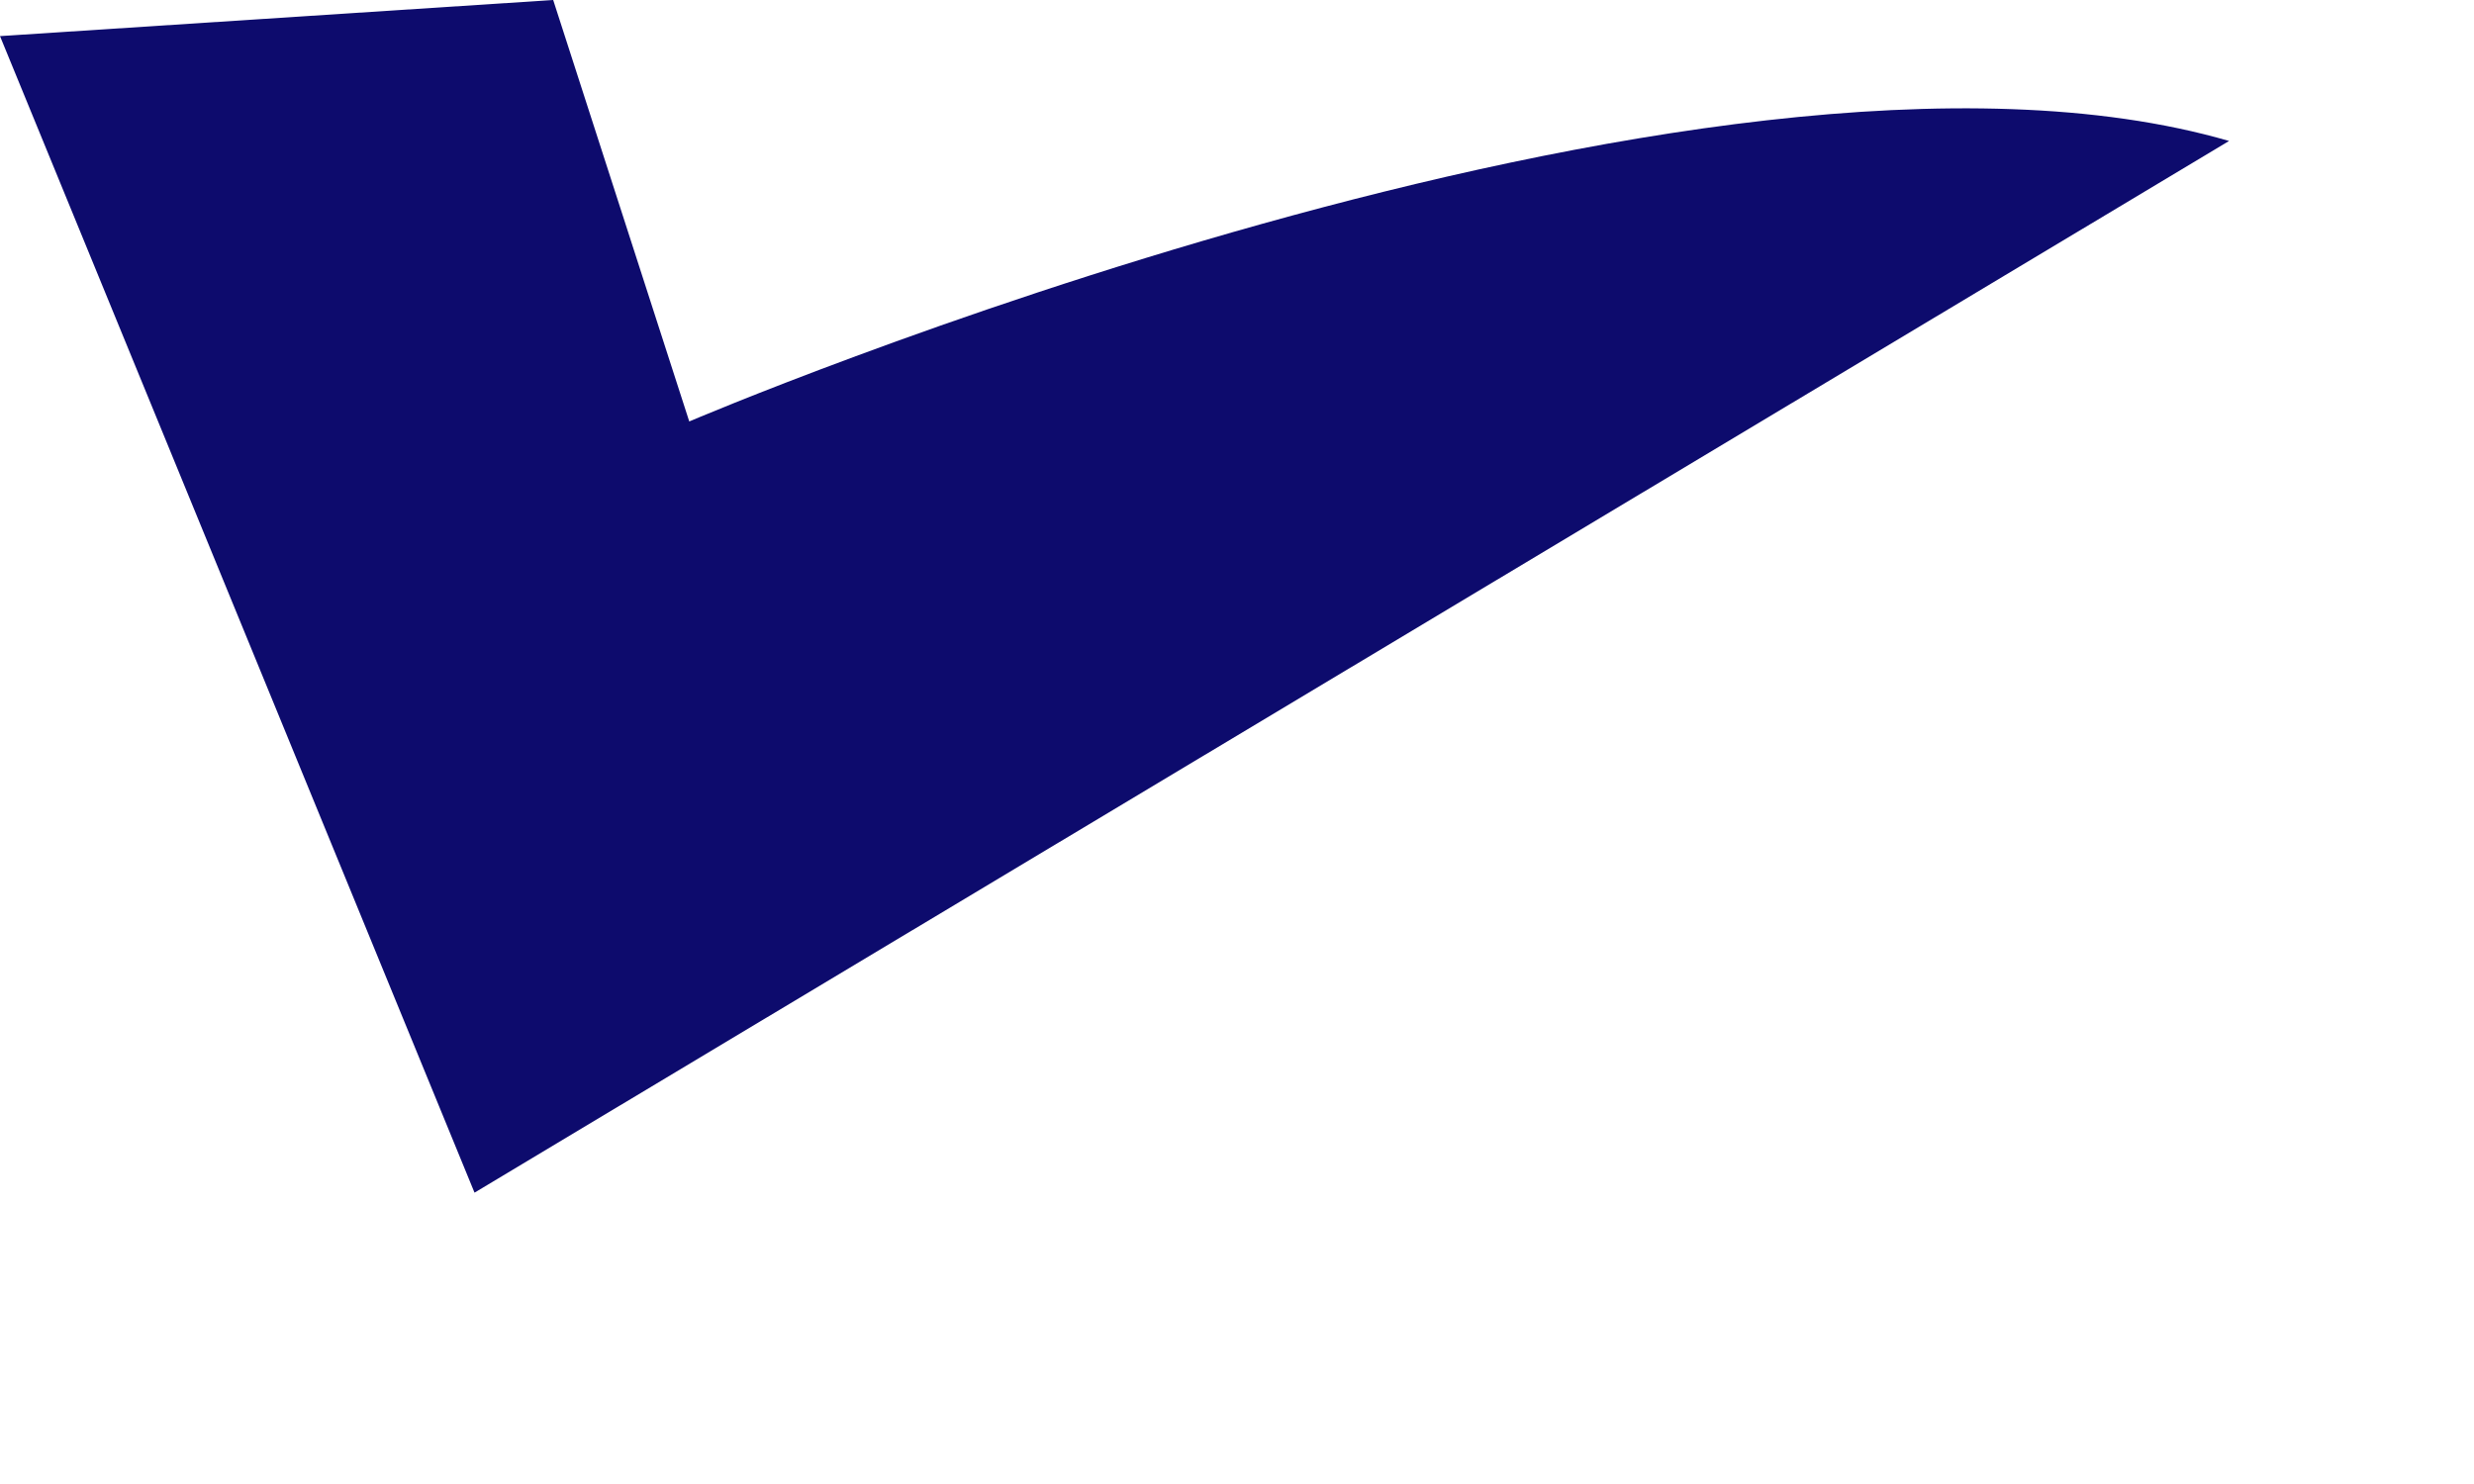 <?xml version="1.0" encoding="utf-8"?>
<svg xmlns="http://www.w3.org/2000/svg" fill="none" height="100%" overflow="visible" preserveAspectRatio="none" style="display: block;" viewBox="0 0 5 3" width="100%">
<path d="M1.118 0L1.393 0.852C1.393 0.852 3.442 -0.024 4.505 0.285L0.959 2.411L0 0.073L1.118 0Z" fill="#0D0B6D" id="Vector"/>
</svg>